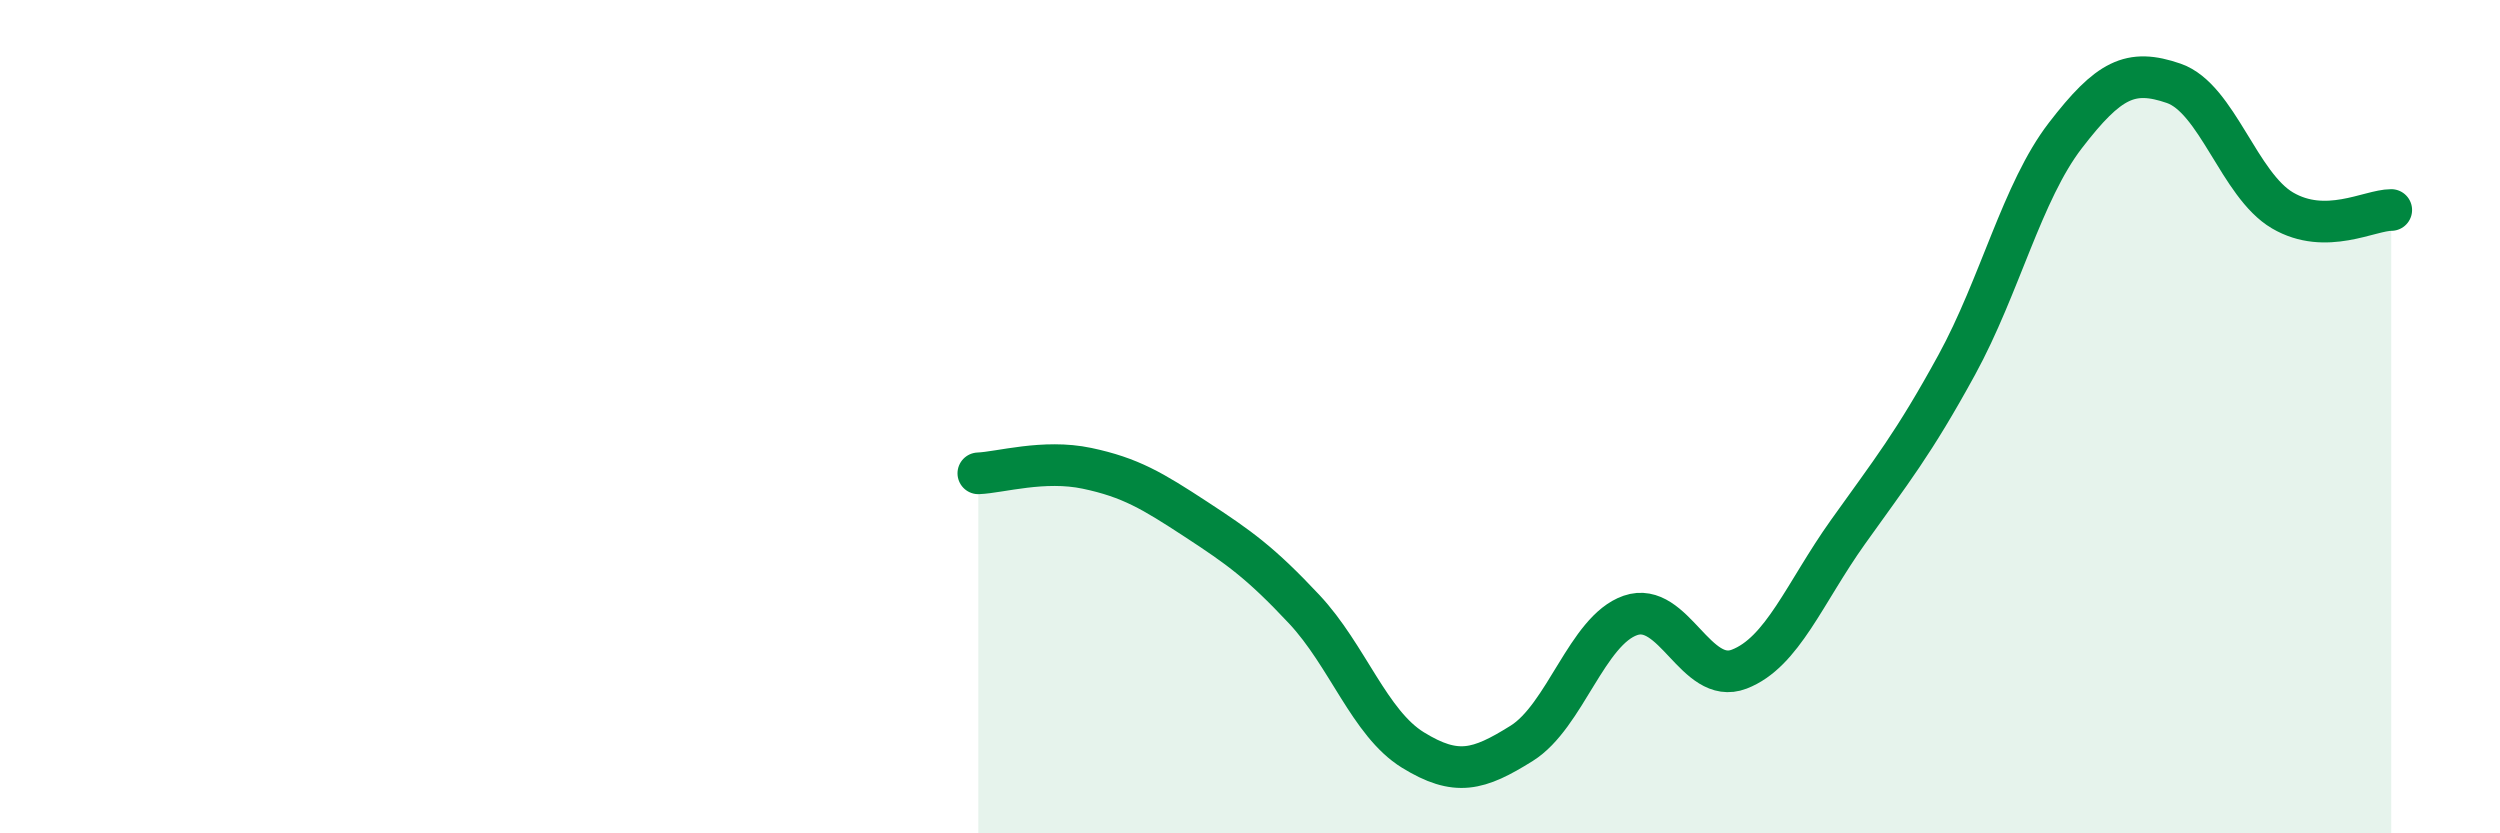 
    <svg width="60" height="20" viewBox="0 0 60 20" xmlns="http://www.w3.org/2000/svg">
      <path
        d="M 23.48,11.36 C 24,11.34 25.05,11.02 26.09,11.24 C 27.13,11.46 27.66,11.78 28.7,12.46 C 29.74,13.14 30.26,13.51 31.3,14.62 C 32.34,15.73 32.87,17.36 33.91,18 C 34.95,18.64 35.48,18.49 36.52,17.84 C 37.56,17.19 38.09,15.13 39.13,14.77 C 40.17,14.41 40.7,16.46 41.74,16.06 C 42.78,15.66 43.31,14.23 44.35,12.77 C 45.39,11.31 45.92,10.66 46.96,8.76 C 48,6.86 48.53,4.6 49.57,3.25 C 50.61,1.9 51.13,1.64 52.17,2 C 53.21,2.36 53.74,4.44 54.78,5.05 C 55.82,5.66 56.87,5.04 57.39,5.04L57.39 20L23.48 20Z"
        fill="#008740"
        opacity="0.1"
        stroke-linecap="round"
        stroke-linejoin="round"
      />
      <path
        d="M 23.48,11.36 C 24,11.34 25.05,11.02 26.09,11.24 C 27.13,11.46 27.66,11.78 28.7,12.46 C 29.74,13.14 30.26,13.51 31.3,14.62 C 32.34,15.73 32.87,17.36 33.91,18 C 34.95,18.64 35.48,18.49 36.52,17.84 C 37.56,17.19 38.09,15.13 39.13,14.77 C 40.17,14.41 40.7,16.46 41.74,16.06 C 42.78,15.66 43.31,14.23 44.35,12.77 C 45.39,11.31 45.92,10.66 46.96,8.76 C 48,6.86 48.53,4.6 49.57,3.25 C 50.61,1.9 51.13,1.64 52.17,2 C 53.21,2.36 53.74,4.44 54.78,5.05 C 55.82,5.66 56.87,5.04 57.39,5.04"
        stroke="#008740"
        stroke-width="1"
        fill="none"
        stroke-linecap="round"
        stroke-linejoin="round"
      />
    </svg>
  